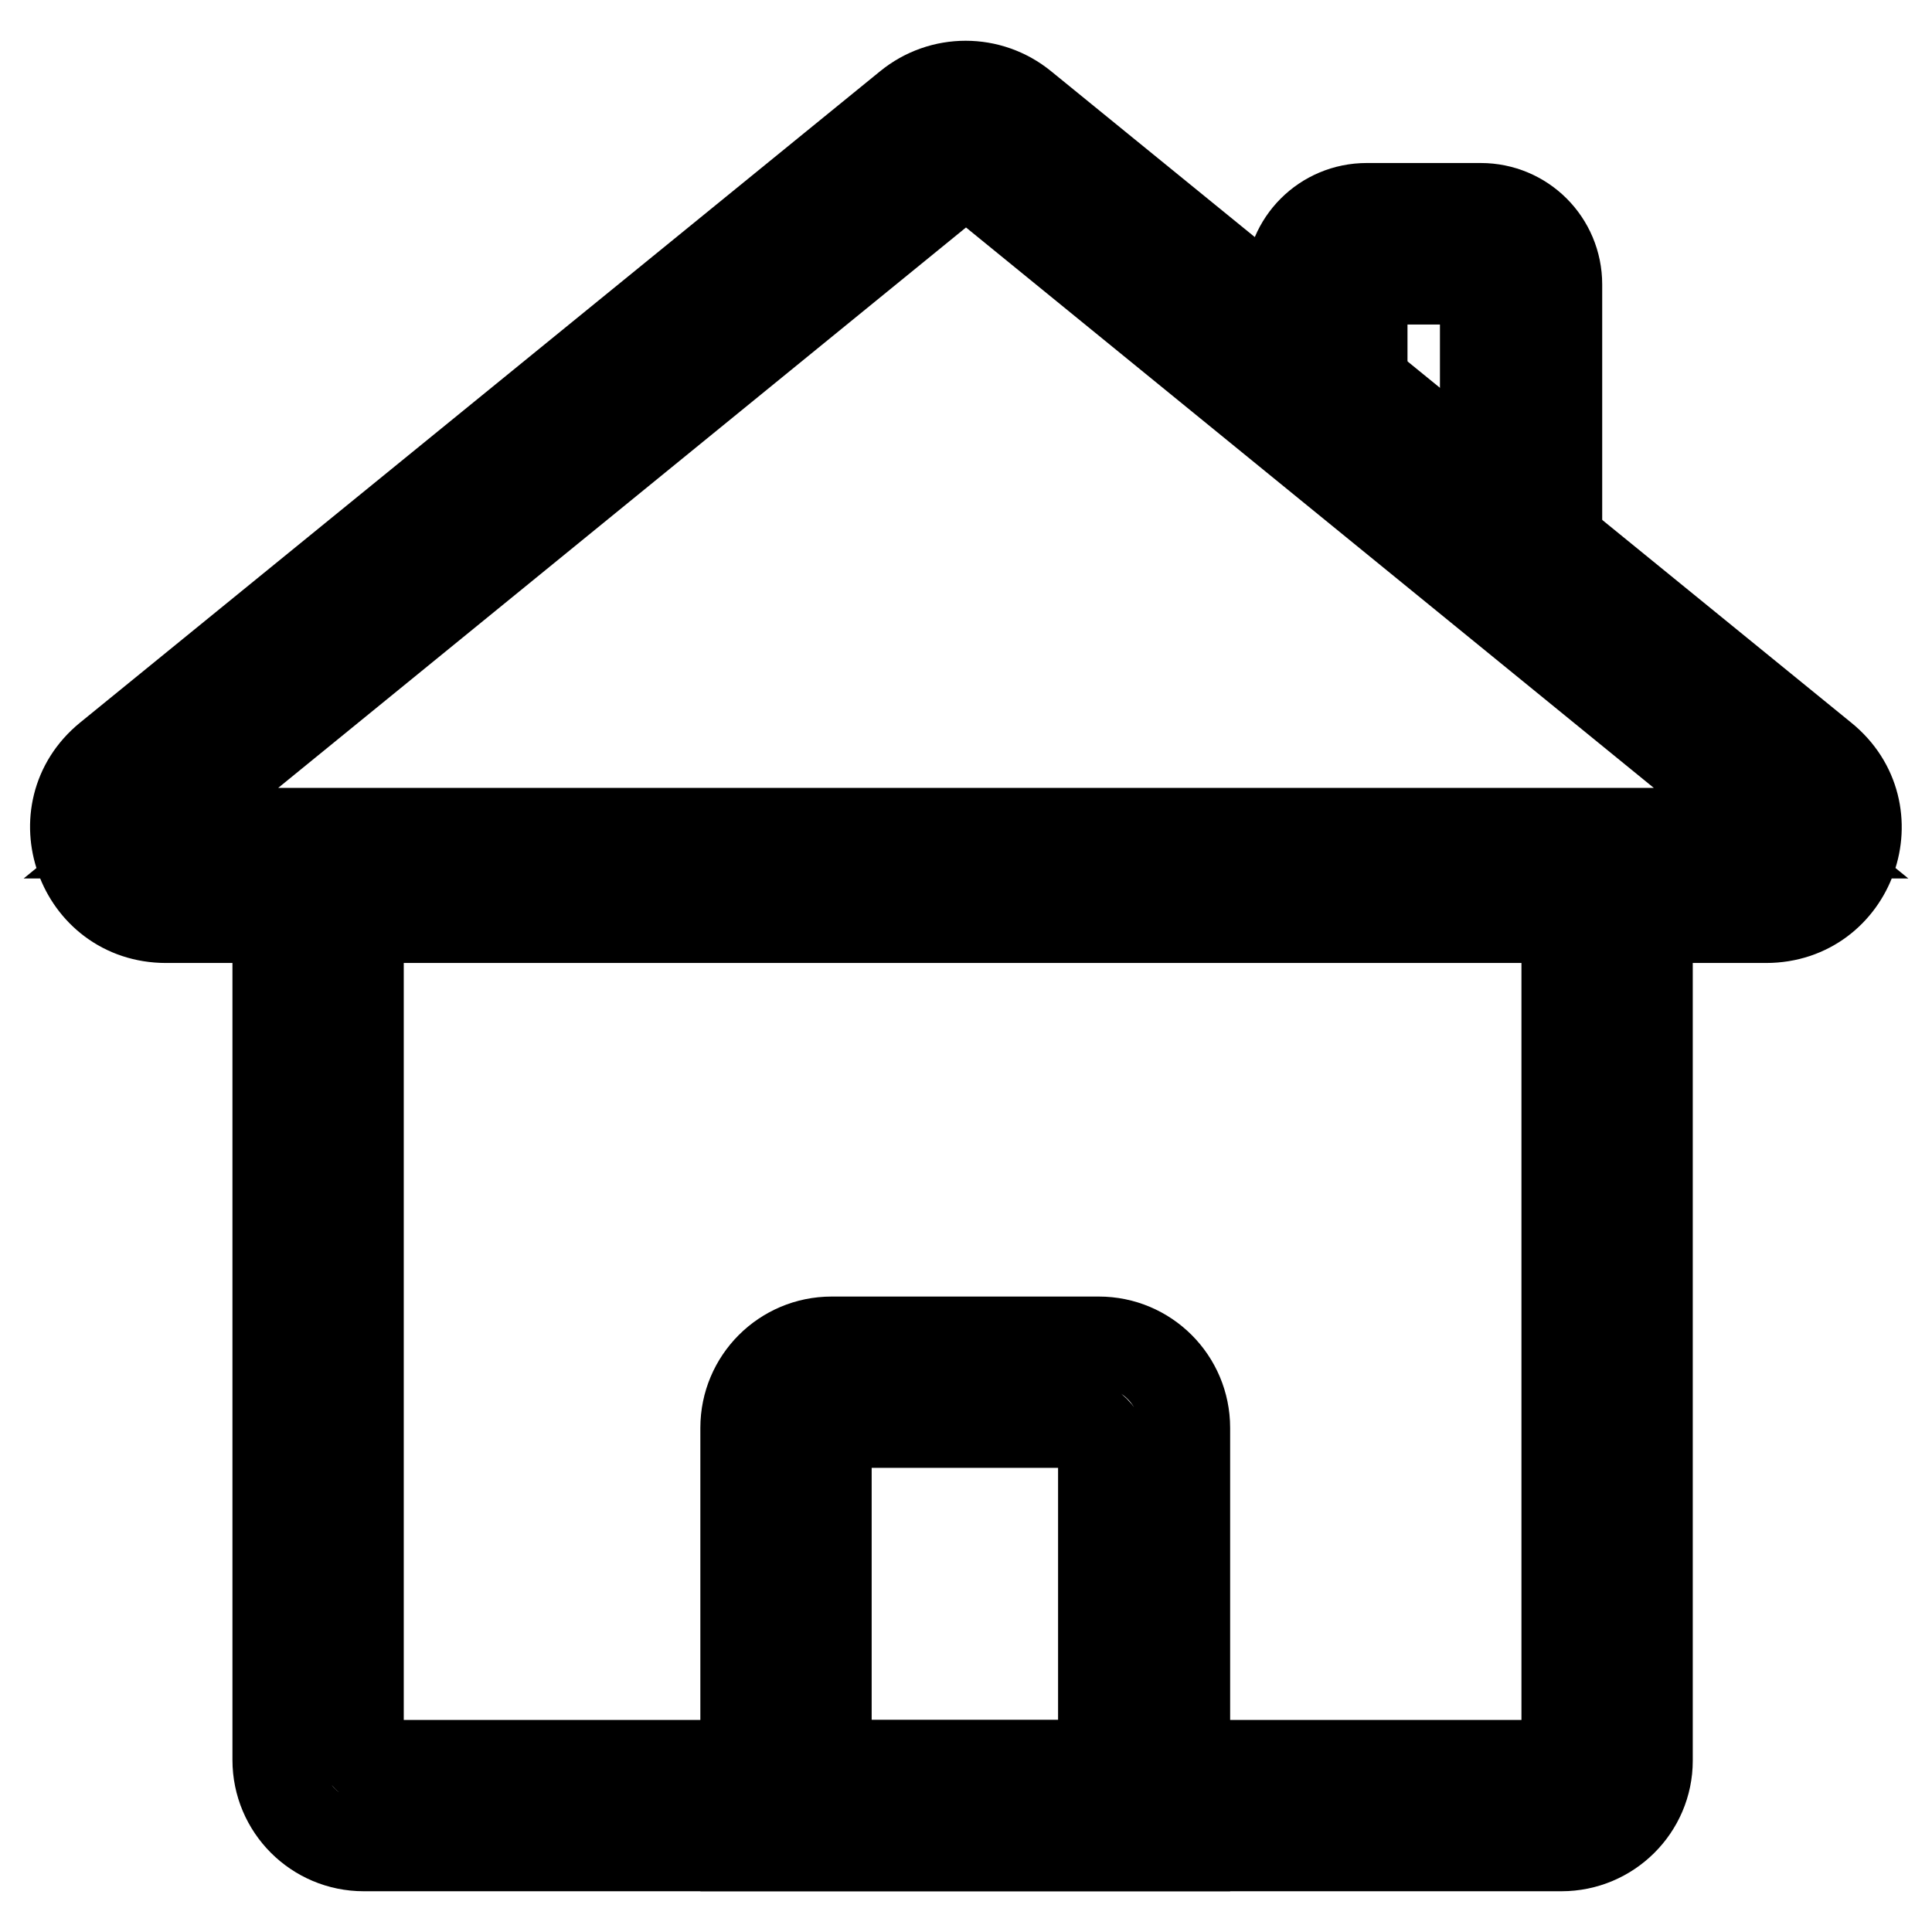 <?xml version="1.0" encoding="utf-8"?>
<!-- Svg Vector Icons : http://www.onlinewebfonts.com/icon -->
<!DOCTYPE svg PUBLIC "-//W3C//DTD SVG 1.1//EN" "http://www.w3.org/Graphics/SVG/1.1/DTD/svg11.dtd">
<svg version="1.1" xmlns="http://www.w3.org/2000/svg" xmlns:xlink="http://www.w3.org/1999/xlink" x="0px" y="0px" viewBox="0 0 256 256" enable-background="new 0 0 256 256" xml:space="preserve">
<g><g><path stroke-width="12" fill-opacity="0" stroke="#000000"  d="M234,121.6H22c-11.3,0-16.3-14.1-7.6-21.2l106-86.3c4.4-3.6,10.7-3.6,15.1,0l106,86.3C250.3,107.5,245.3,121.6,234,121.6z M20,110.4h216L128,22.4L20,110.4z"/><path stroke-width="12" fill-opacity="0" stroke="#000000"  d="M206.9,244.6H48.2c-6.3,0-11.4-5.1-11.4-11.4V110.5h181.5v122.8C218.3,239.5,213.2,244.6,206.9,244.6z M51.3,233.9h152.5c2.1,0,3.8-1.7,3.8-3.8V121.2H47.5v108.9C47.5,232.2,49.3,233.9,51.3,233.9z"/><path stroke-width="12" fill-opacity="0" stroke="#000000"  d="M206.2,84.9L171,56.2V37.7c0-5.6,4.5-10.1,10.1-10.1h15.1c5.6,0,10.1,4.5,10.1,10.1V84.9L206.2,84.9z M180.5,51.7l16.3,13.2V40.4c0-1.9-1.5-3.4-3.4-3.4h-9.5c-1.9,0-3.4,1.5-3.4,3.4V51.7L180.5,51.7z"/><path stroke-width="12" fill-opacity="0" stroke="#000000"  d="M156.9,244.6H98.8v-55.4c0-6.3,5.1-11.4,11.4-11.4h35.4c6.3,0,11.4,5.1,11.4,11.4V244.6L156.9,244.6z M109.5,233.9h36.7v-41.6c0-2.1-1.7-3.8-3.8-3.8h-29.1c-2.1,0-3.8,1.7-3.8,3.8L109.5,233.9L109.5,233.9z"/></g></g>
</svg>